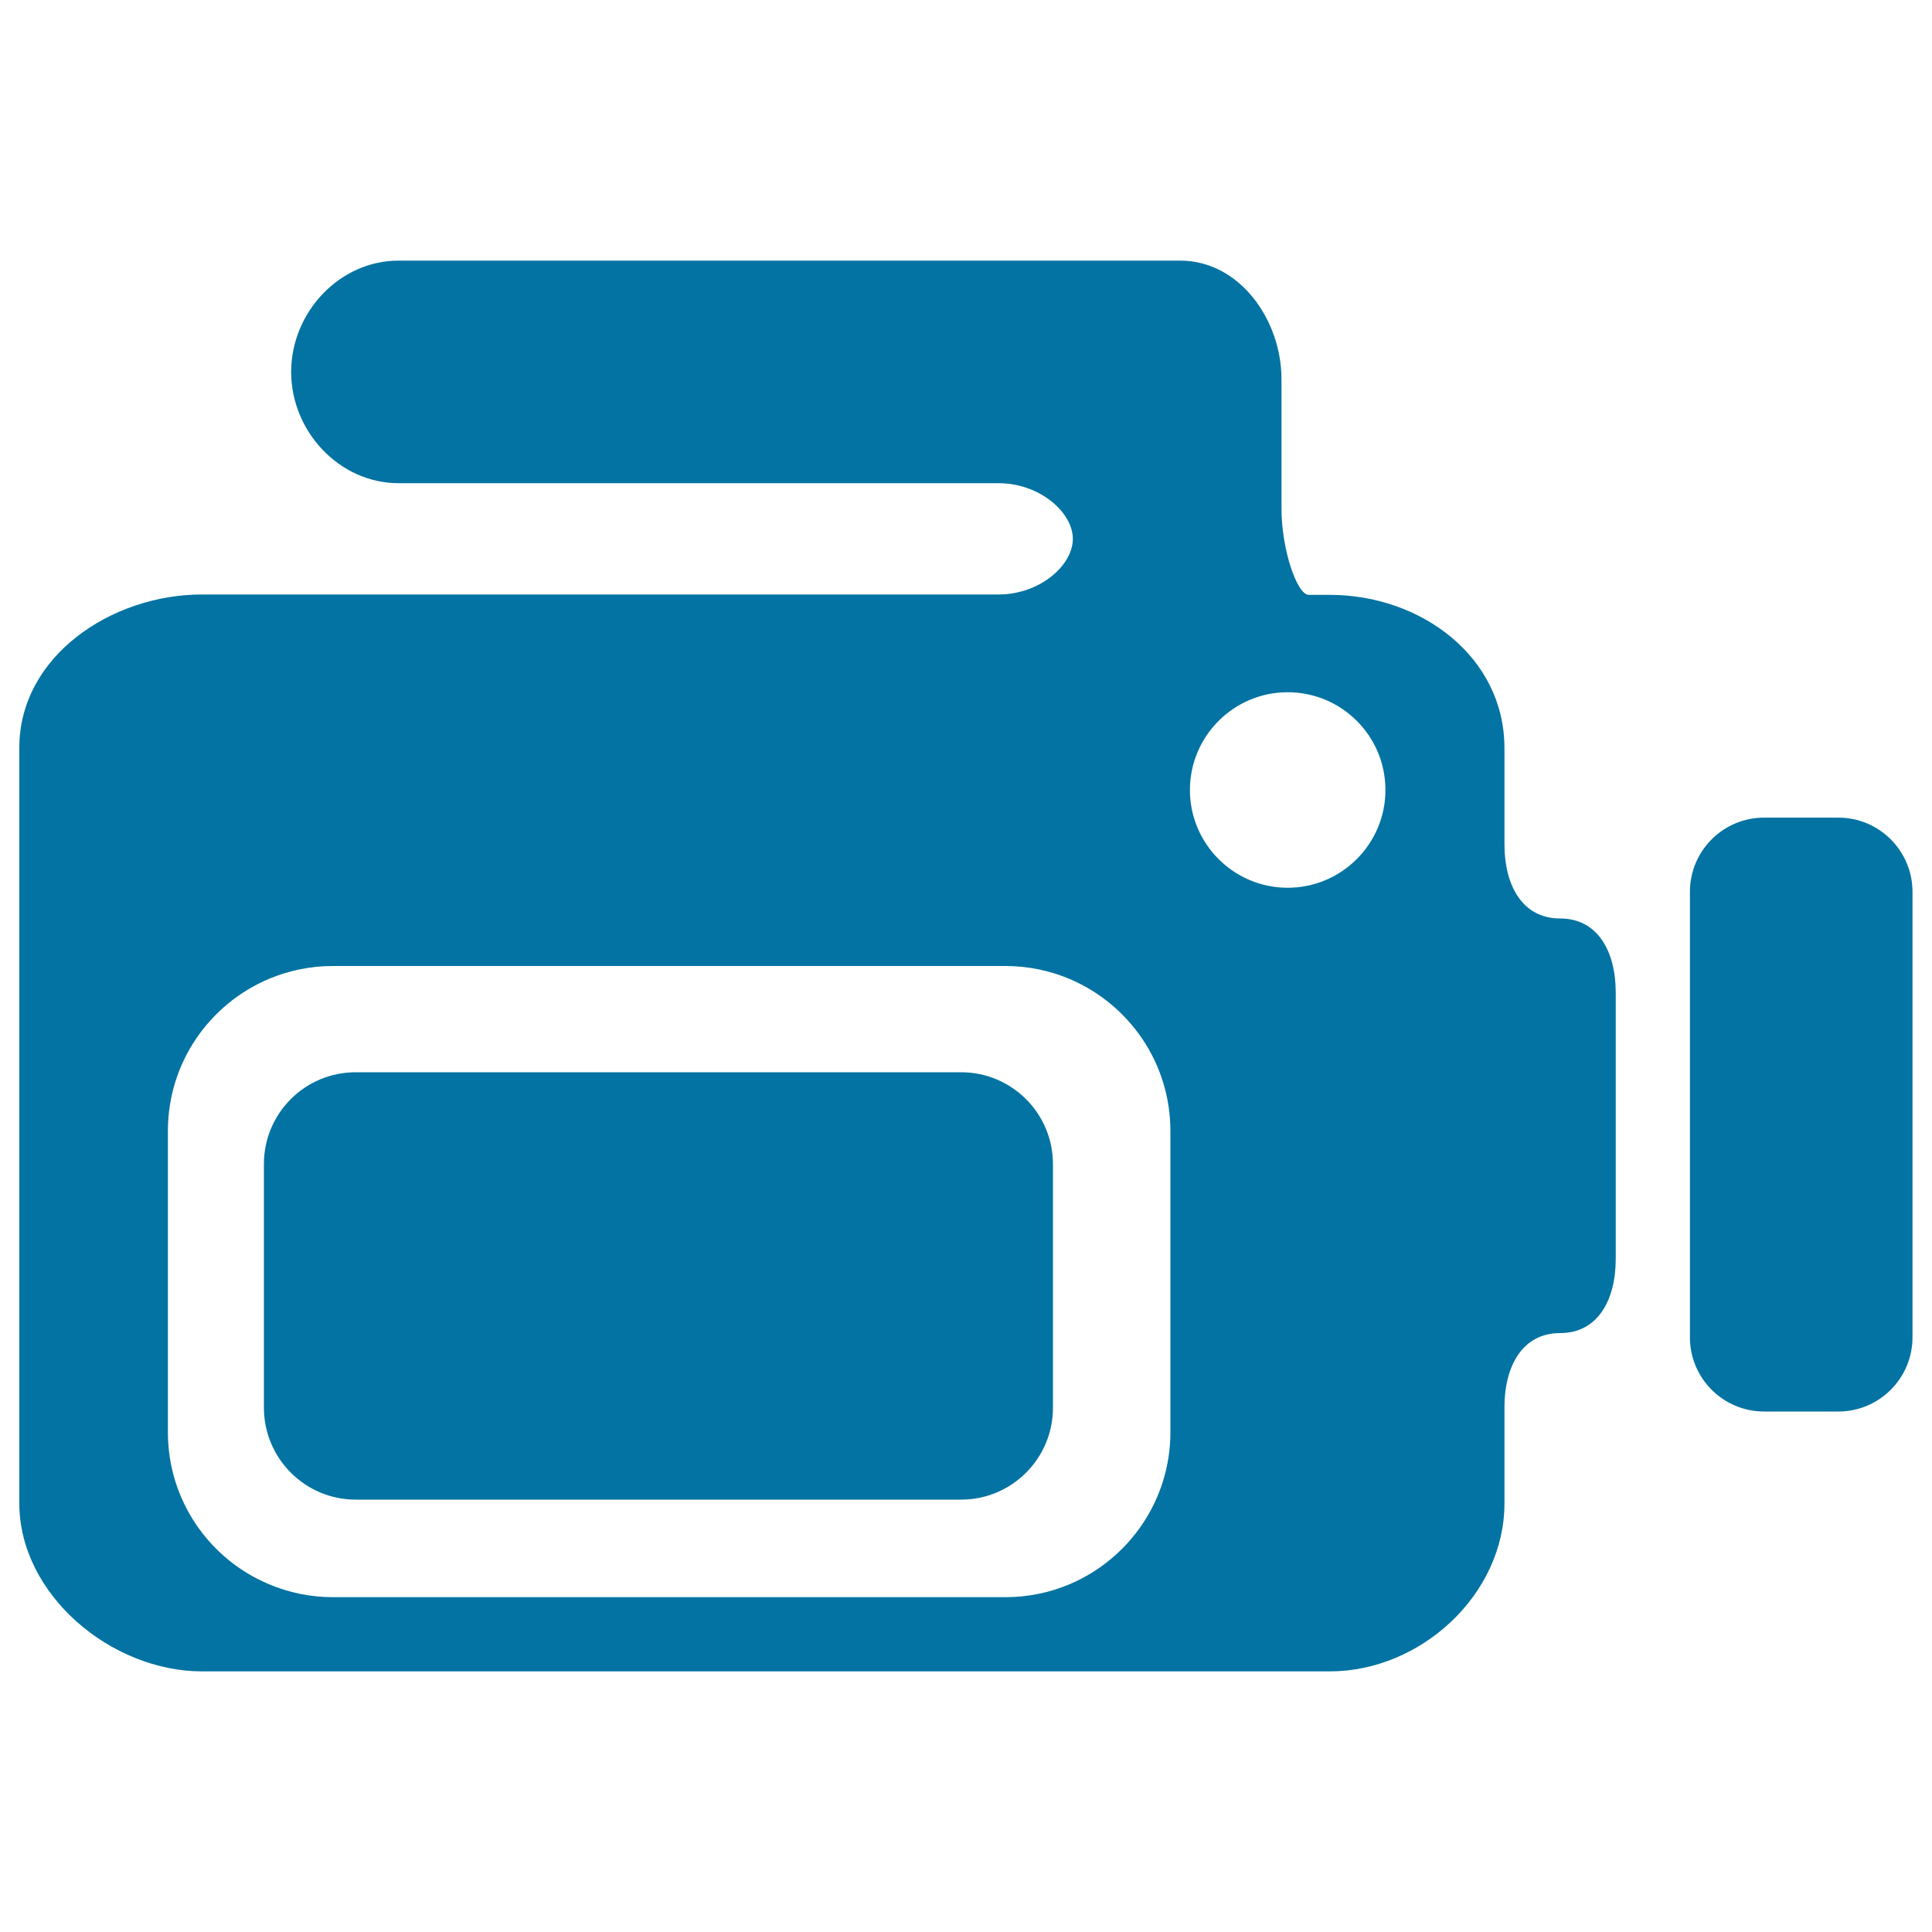 <svg xmlns="http://www.w3.org/2000/svg" viewBox="0 0 1000 1000" style="fill:#0273a2">
<title>Big Video Camera SVG icon</title>
<g><g><path id="path3248" d="M913.1,730.6h38.4c21.2,0,38.4-17.2,38.4-38.4V461.6c0-21.2-17.2-38.4-38.4-38.4h-38.4c-21.2,0-38.4,17.2-38.4,38.4v230.6C874.7,713.4,891.9,730.6,913.1,730.6"/><path id="path3250" d="M184.1,776.2h313.4c26.2,0,47.5-21.3,47.5-47.5V602.5c0-26.2-21.3-47.5-47.5-47.5H184.1c-26.2,0-47.5,21.2-47.5,47.5v126.3C136.7,754.9,157.9,776.2,184.1,776.2"/><path id="path3252" d="M86.9,741.3V585.4c0-35.4,21.5-65.7,52.2-78.7c10.2-4.3,21.4-6.7,33.2-6.7h348.1c11.8,0,23,2.4,33.2,6.7c30.7,13,52.2,43.3,52.2,78.7v155.9c0,35.3-21.5,65.7-52.2,78.7c-10.2,4.3-21.4,6.7-33.2,6.7h-348c-11.8,0-23-2.4-33.2-6.7C108.3,807,86.9,776.6,86.9,741.3L86.9,741.3L86.9,741.3z M666.5,358.3c27.9,0,50.6,22.6,50.6,50.6c0,27.9-22.7,50.6-50.6,50.6c-27.9,0-50.6-22.7-50.6-50.6C615.9,381,638.6,358.3,666.5,358.3z M104.6,865.1h583.7c47.1,0,90.4-39.8,90.4-86.9v-49.8c0-21.2,9.2-38.4,28.8-38.4s28.8-17.2,28.8-38.4V513.8c0-21.2-9.2-38.4-28.8-38.4s-28.8-17.2-28.8-38.4v-49.8c0-47.2-43.2-79.3-90.4-79.3c0,0-4.9,0-10.9,0c-6,0-14.1-23.3-14.1-44.6v-67c0-30.7-21.7-61.4-52.4-61.4H206.3c-30.7,0-55.6,26.9-55.6,57.6c0,30.7,24.9,57.6,55.6,57.6h310.6c21.2,0,38.4,15.1,38.4,28.8c0,13.8-17.2,28.8-38.4,28.8H104.6c-47.1,0-94.6,32.1-94.6,79.3v391.1C10,825.3,57.4,865.1,104.6,865.1"/></g></g>
</svg>